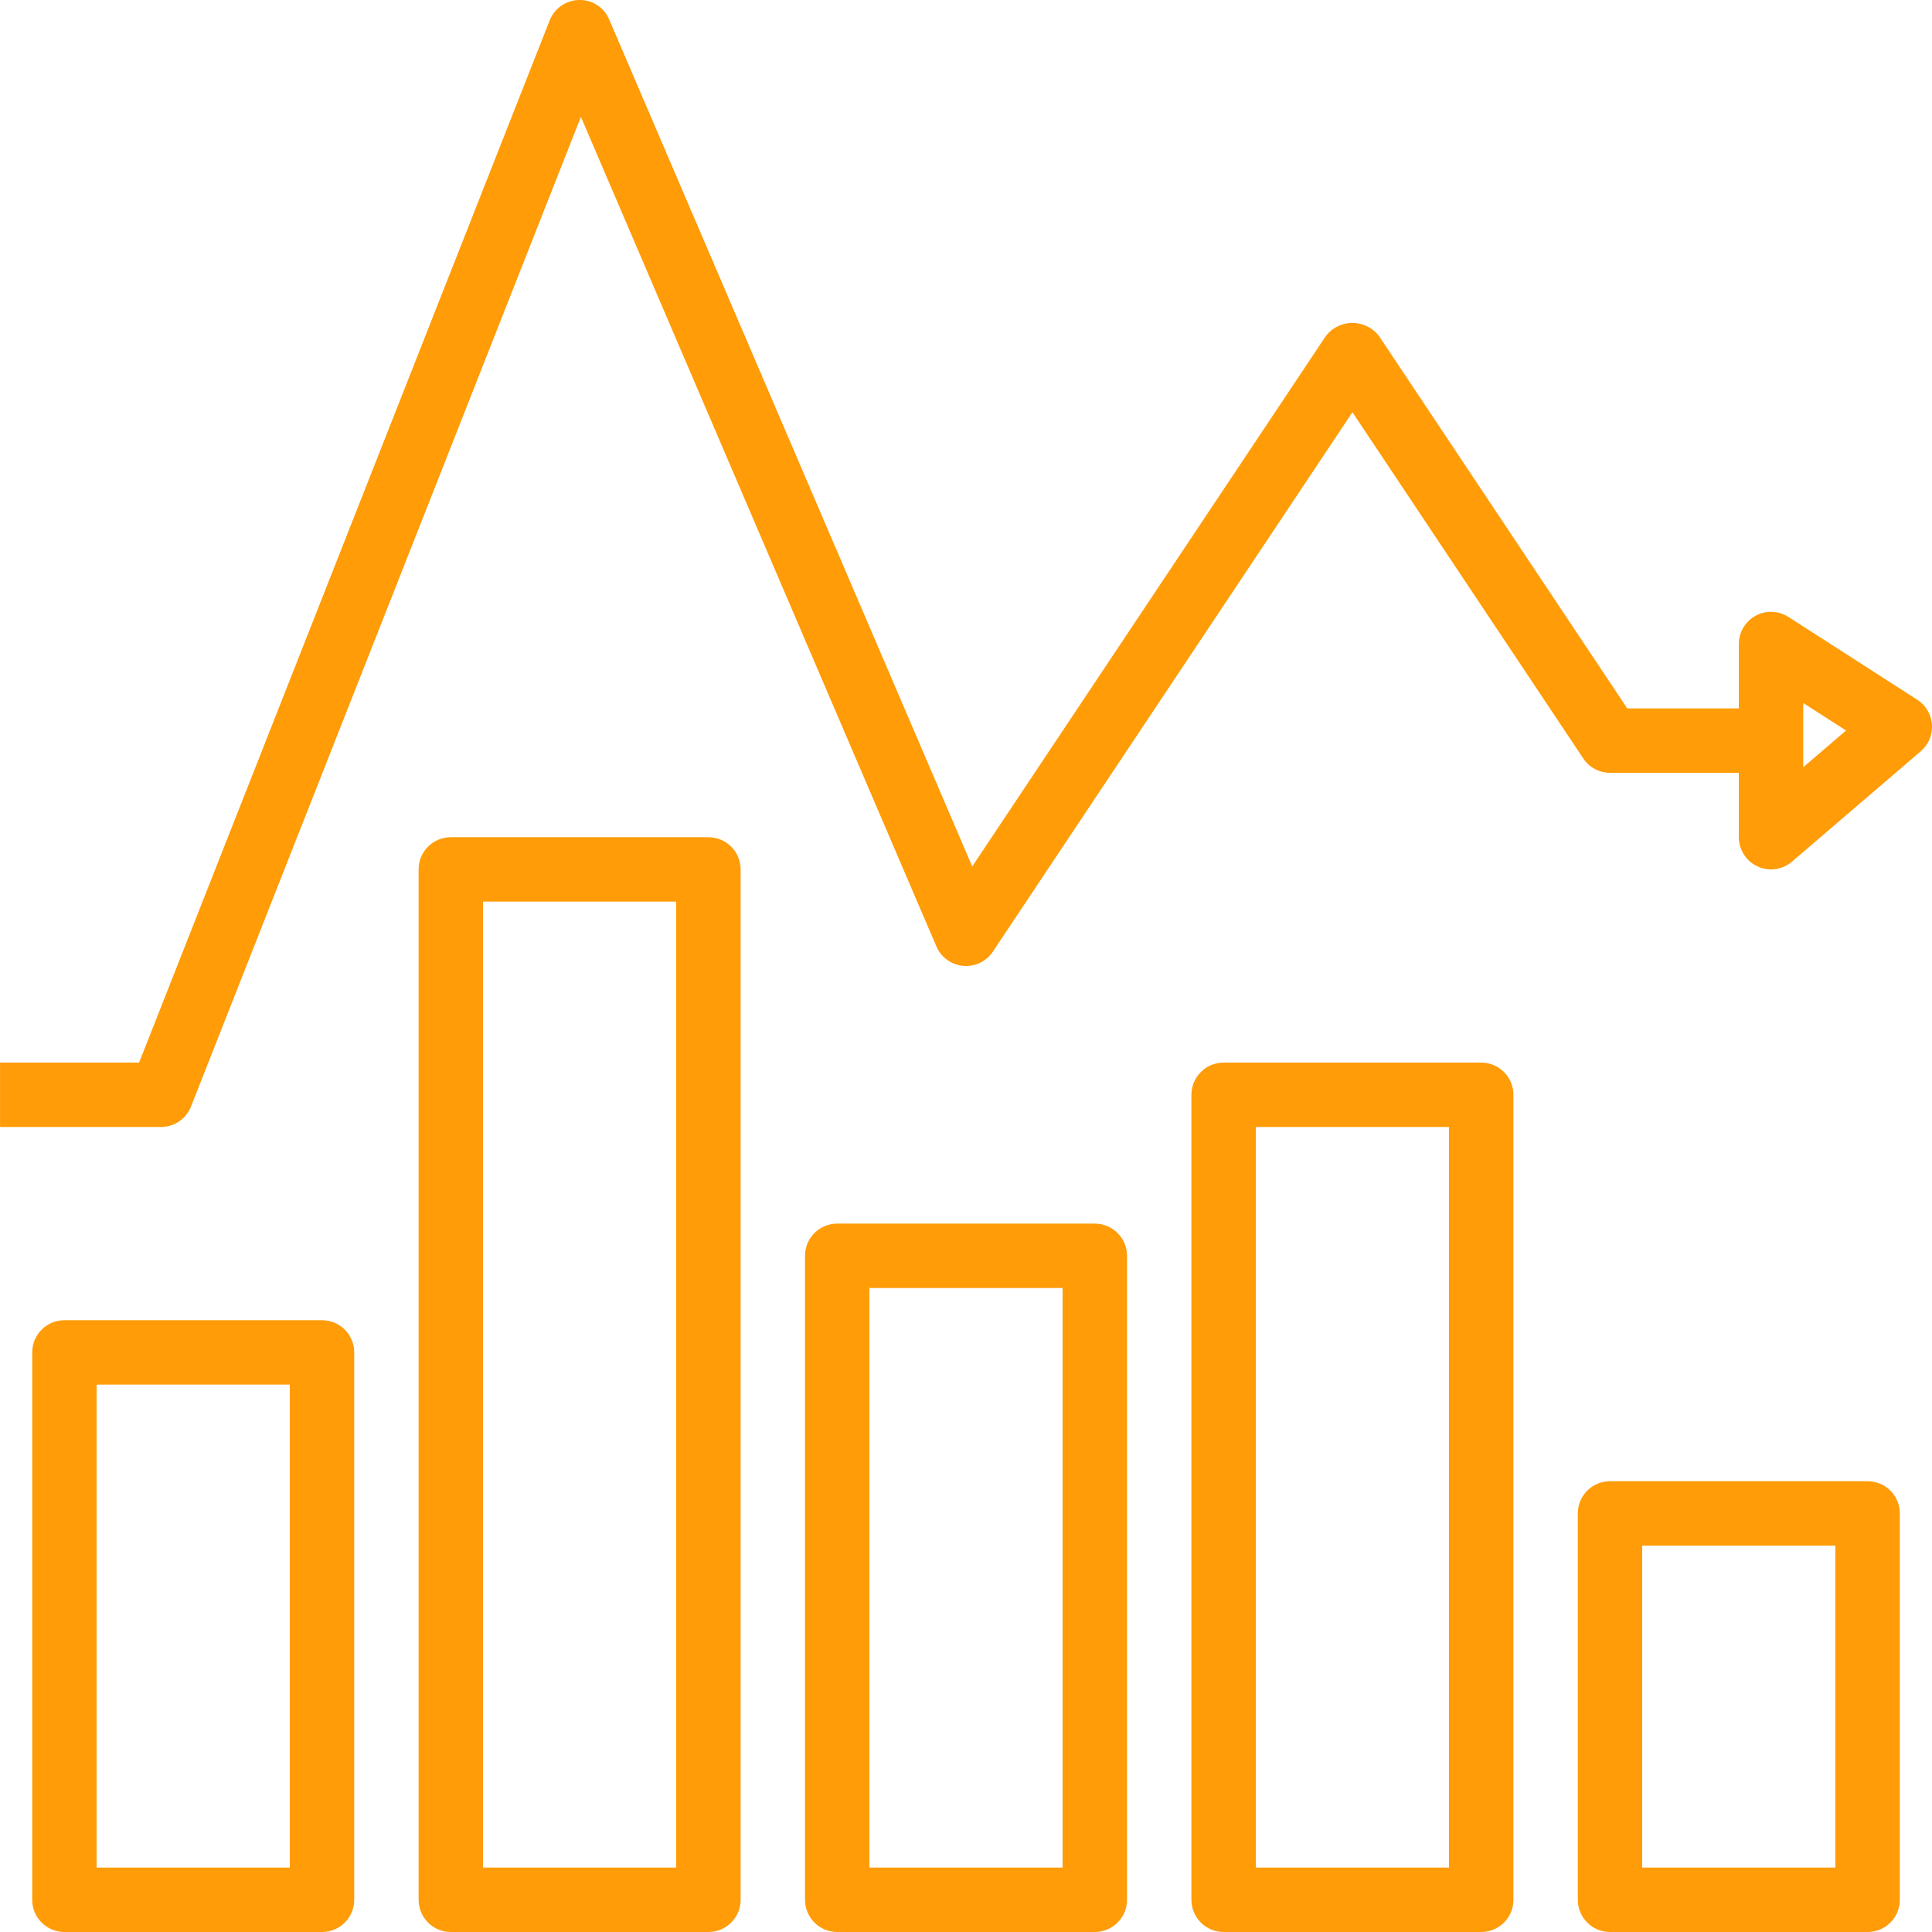 <?xml version="1.0" encoding="UTF-8"?> <svg xmlns="http://www.w3.org/2000/svg" width="55" height="55" viewBox="0 0 55 55" fill="none"> <g clip-path="url(#clip0)"> <path d="M9.167 37.584C9.167 37.584 9.167 37.584 9.167 37.584H1.834C1.328 37.583 0.917 37.994 0.917 38.5C0.917 38.5 0.917 38.5 0.917 38.5V54.083C0.917 54.59 1.327 55 1.833 55C1.833 55 1.834 55 1.834 55H9.167C9.673 55 10.084 54.59 10.084 54.084C10.084 54.084 10.084 54.084 10.084 54.083V38.5C10.084 37.994 9.674 37.584 9.167 37.584ZM8.25 53.167H2.75V39.417H8.25V53.167Z" fill="#FF9C07"></path> <path d="M42.167 30.25C42.167 30.25 42.167 30.25 42.167 30.25H34.834C34.328 30.25 33.917 30.66 33.917 31.166C33.917 31.167 33.917 31.167 33.917 31.167V54.084C33.917 54.59 34.327 55 34.833 55C34.833 55 34.834 55 34.834 55H42.167C42.673 55 43.084 54.59 43.084 54.084C43.084 54.084 43.084 54.084 43.084 54.084V31.167C43.084 30.661 42.673 30.25 42.167 30.25ZM41.25 53.167H35.75V32.084H41.25V53.167Z" fill="#FF9C07"></path> <path d="M31.167 34.834C31.167 34.834 31.167 34.834 31.167 34.834H23.834C23.328 34.833 22.917 35.244 22.917 35.75C22.917 35.75 22.917 35.75 22.917 35.75V54.083C22.917 54.59 23.327 55 23.833 55C23.833 55 23.834 55 23.834 55H31.167C31.673 55 32.084 54.59 32.084 54.084C32.084 54.084 32.084 54.084 32.084 54.083V35.75C32.084 35.244 31.674 34.834 31.167 34.834ZM30.25 53.167H24.75V36.667H30.25V53.167Z" fill="#FF9C07"></path> <path d="M20.167 23.834C20.167 23.834 20.167 23.834 20.167 23.834H12.834C12.328 23.833 11.917 24.244 11.917 24.75C11.917 24.75 11.917 24.75 11.917 24.75V54.083C11.917 54.59 12.327 55 12.833 55C12.833 55 12.834 55 12.834 55H20.167C20.673 55 21.084 54.59 21.084 54.084C21.084 54.084 21.084 54.084 21.084 54.083V24.75C21.084 24.244 20.674 23.834 20.167 23.834ZM19.25 53.167H13.75V25.667H19.25V53.167Z" fill="#FF9C07"></path> <path d="M53.167 42.167C53.167 42.167 53.167 42.167 53.167 42.167H45.834C45.328 42.167 44.917 42.577 44.917 43.083C44.917 43.083 44.917 43.083 44.917 43.083V54.083C44.917 54.59 45.327 55 45.833 55C45.833 55 45.834 55 45.834 55H53.167C53.673 55 54.084 54.59 54.084 54.084C54.084 54.084 54.084 54.084 54.084 54.083V43.083C54.084 42.577 53.673 42.167 53.167 42.167ZM52.25 53.167H46.75V44H52.25V53.167Z" fill="#FF9C07"></path> <path d="M54.78 20.094C54.722 20.027 54.655 19.968 54.58 19.92L50.913 17.563C50.488 17.289 49.921 17.412 49.647 17.837C49.551 17.985 49.501 18.157 49.501 18.333V20.167H46.325L39.264 9.575C38.949 9.154 38.353 9.067 37.932 9.381C37.858 9.436 37.793 9.501 37.738 9.575L27.677 24.667L17.343 0.556C17.2 0.212 16.86 -0.009 16.488 1.7417e-05C16.116 0.005 15.784 0.235 15.648 0.581L3.96 30.25H0.001V32.083H4.584C4.961 32.083 5.299 31.853 5.437 31.502L16.537 3.327L26.658 26.944C26.857 27.409 27.396 27.625 27.861 27.427C28.025 27.356 28.165 27.24 28.264 27.092L38.501 11.736L45.072 21.592C45.241 21.847 45.528 22 45.834 22H49.501V23.833C49.501 24.339 49.911 24.75 50.417 24.75C50.636 24.75 50.848 24.671 51.014 24.529L54.681 21.386C55.065 21.057 55.109 20.478 54.78 20.094ZM51.334 21.841V20.013L52.553 20.796L51.334 21.841Z" fill="#FF9C07"></path> </g> <defs> <clipPath id="clip0"> <rect width="55" height="55" fill="white"></rect> </clipPath> </defs> </svg> 
